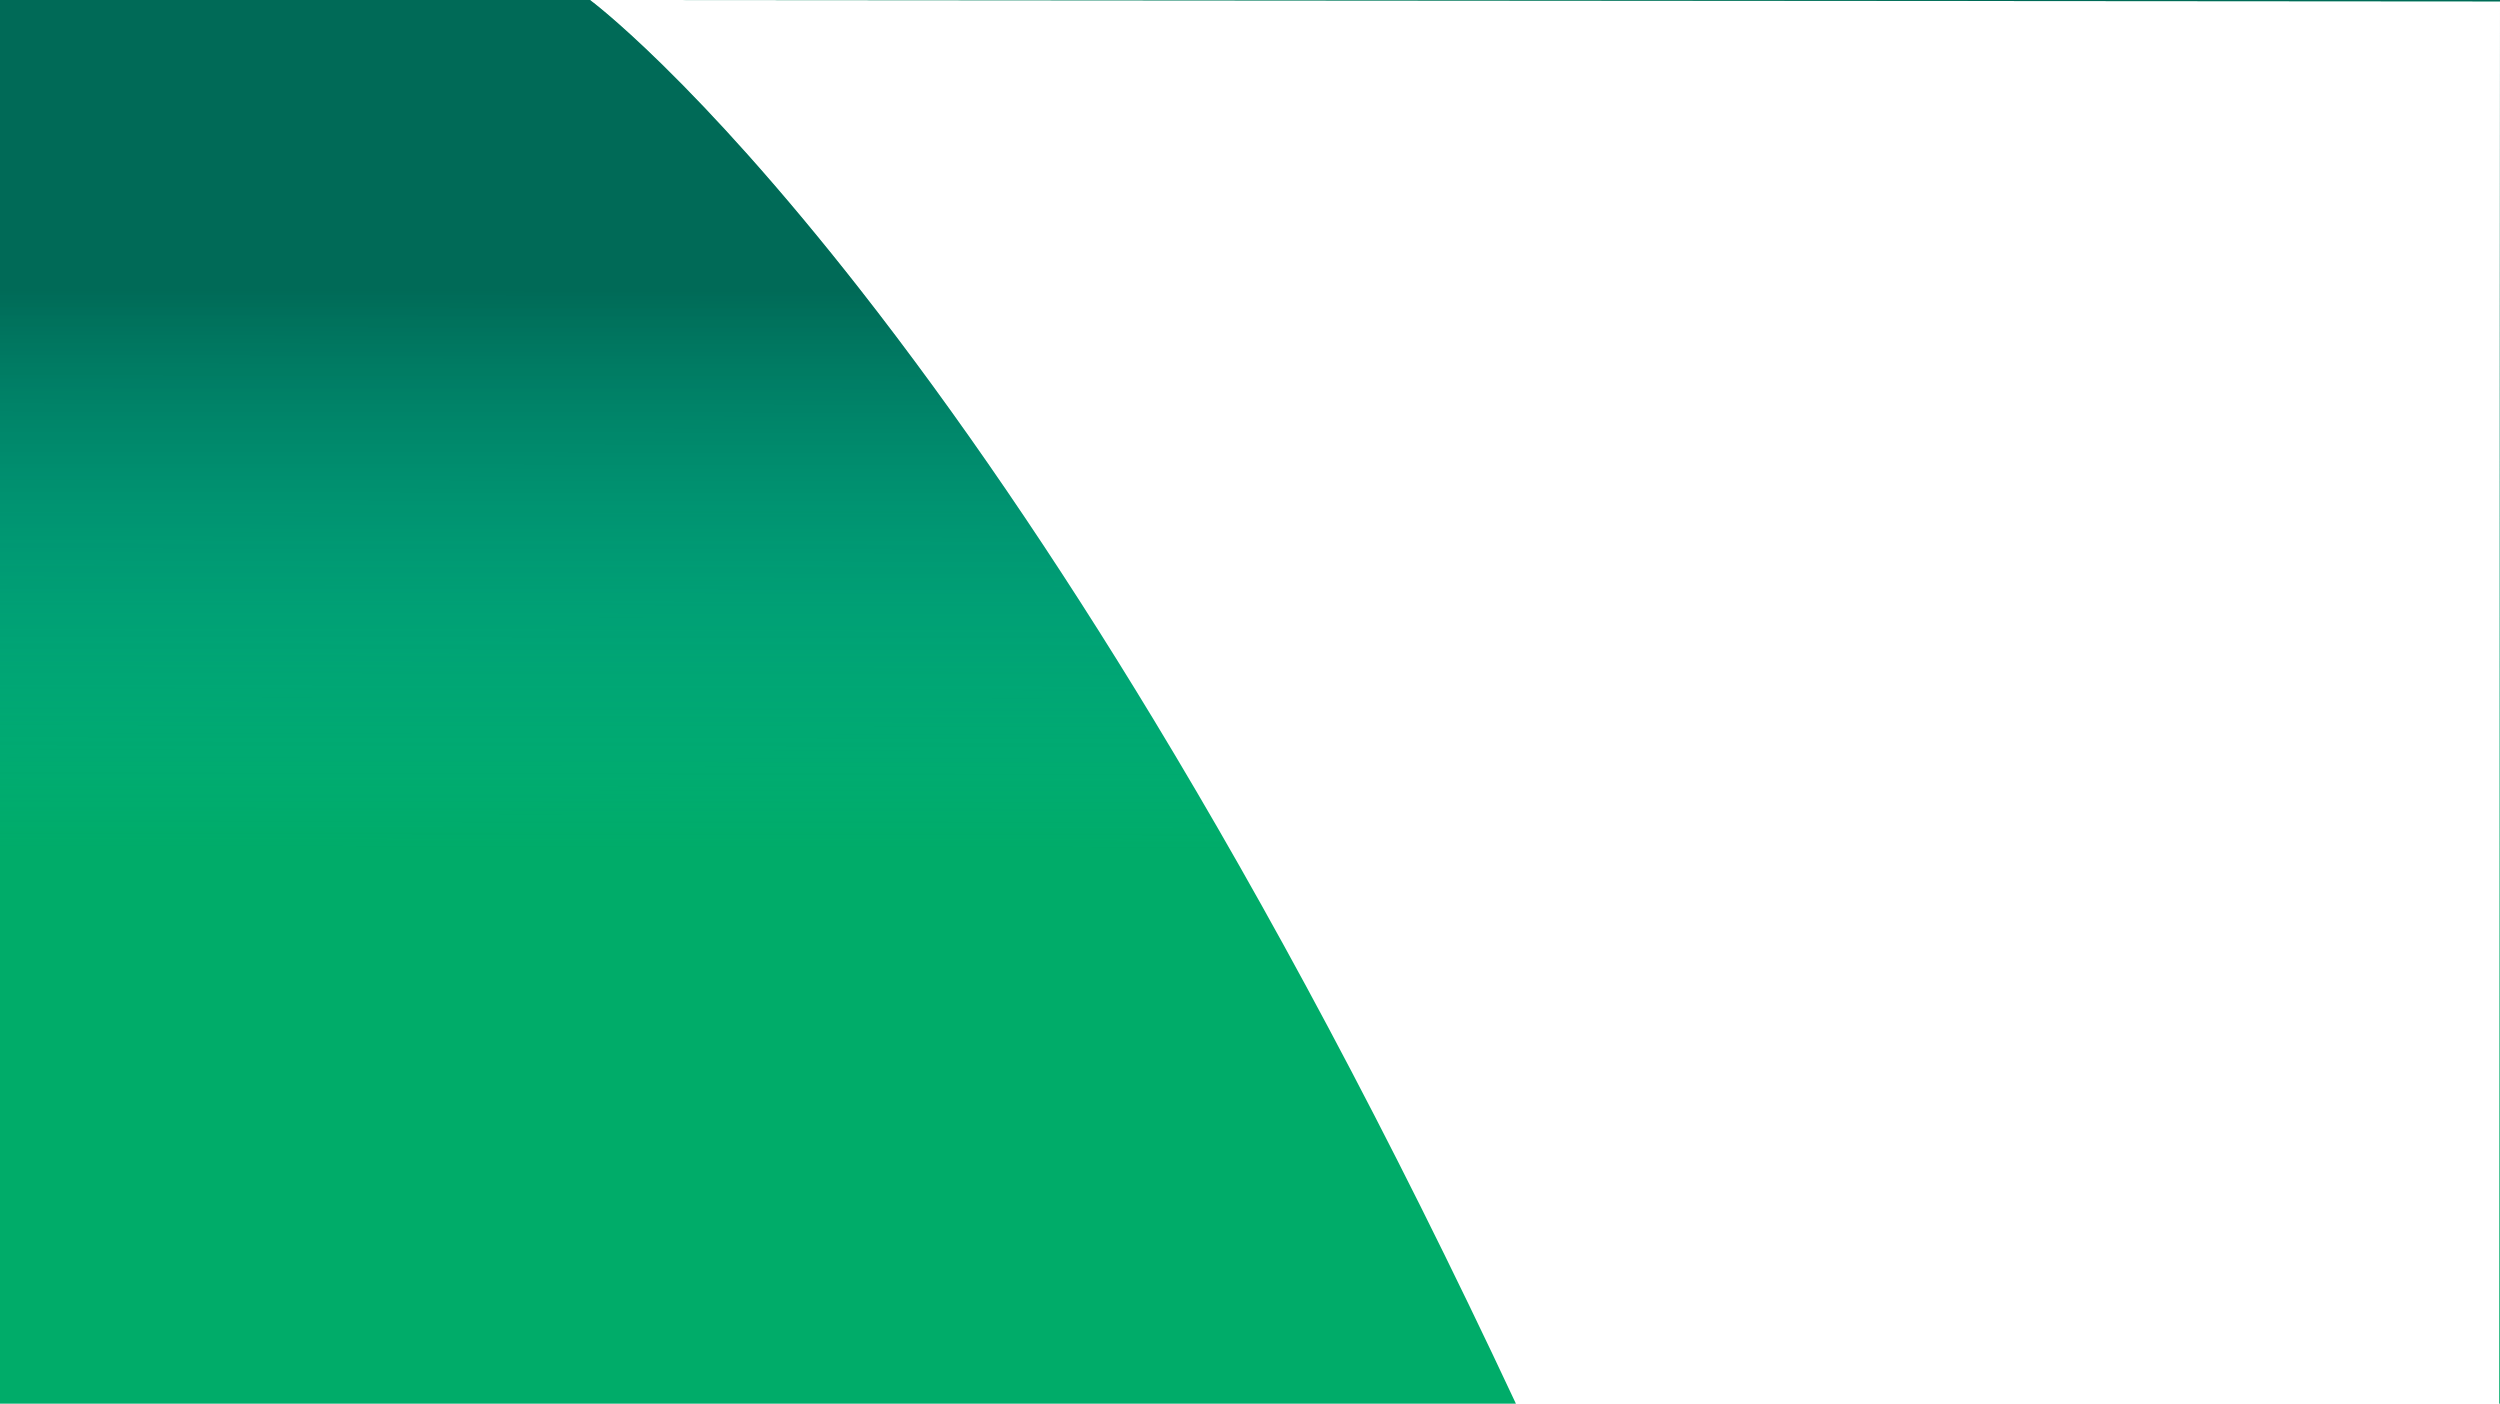 <?xml version="1.0"?>
<svg xmlns="http://www.w3.org/2000/svg" xmlns:xlink="http://www.w3.org/1999/xlink" width="1920.001" height="1078.002" viewBox="0 0 1920.001 1078.002">
  <defs>
    <linearGradient id="linear-gradient" x1="0.468" y1="0.606" x2="0.469" y2="0.205" gradientUnits="objectBoundingBox">
      <stop offset="0" stop-color="#00acd8" stop-opacity="0"/>
      <stop offset="1" stop-color="#003348" stop-opacity="0.545"/>
    </linearGradient>
  </defs>
  <g id="green" transform="translate(-3056 8347)">
    <path id="Subtraction_3" d="M1164.219,1078H0V0H453.107l.028.02c.9.672,5.806,4.393,14.308,11.648,8.58,7.322,22.687,19.851,41.166,37.96,20.77,20.354,42.717,43.465,65.232,68.69,28.145,31.533,57.259,66.476,86.532,103.856,74.518,95.153,150.525,206.5,225.909,330.959,21.789,35.972,43.816,73.537,65.47,111.651,22.787,40.108,45.792,81.937,68.377,124.325,23.682,44.449,47.548,90.729,70.937,137.554,24.459,48.968,49.071,99.885,73.152,151.337ZM1920,1078h-.617L1920,4.384ZM1920,1.065,454.728,0H1920V1.064h0Z" transform="translate(3056 -8347)" fill="#00ac69"/>
    <path id="Subtraction_2" d="M1164.219,1078H0V0H453.108l.023.017c.894.669,5.787,4.377,14.311,11.65,8.58,7.322,22.687,19.851,41.166,37.96,20.77,20.354,42.717,43.465,65.232,68.69,28.145,31.533,57.259,66.476,86.532,103.856,74.518,95.153,150.525,206.5,225.909,330.959,21.789,35.972,43.816,73.537,65.47,111.651,22.787,40.108,45.792,81.937,68.377,124.325,23.682,44.449,47.548,90.729,70.937,137.554,24.459,48.968,49.071,99.885,73.152,151.337ZM1920,1078h-.617L1920,4.384ZM1920,1.065,455.73,0,1920,0V1.064h0Z" transform="translate(3056 -8347)" fill="url(#linear-gradient)"/>
  </g>
</svg>
